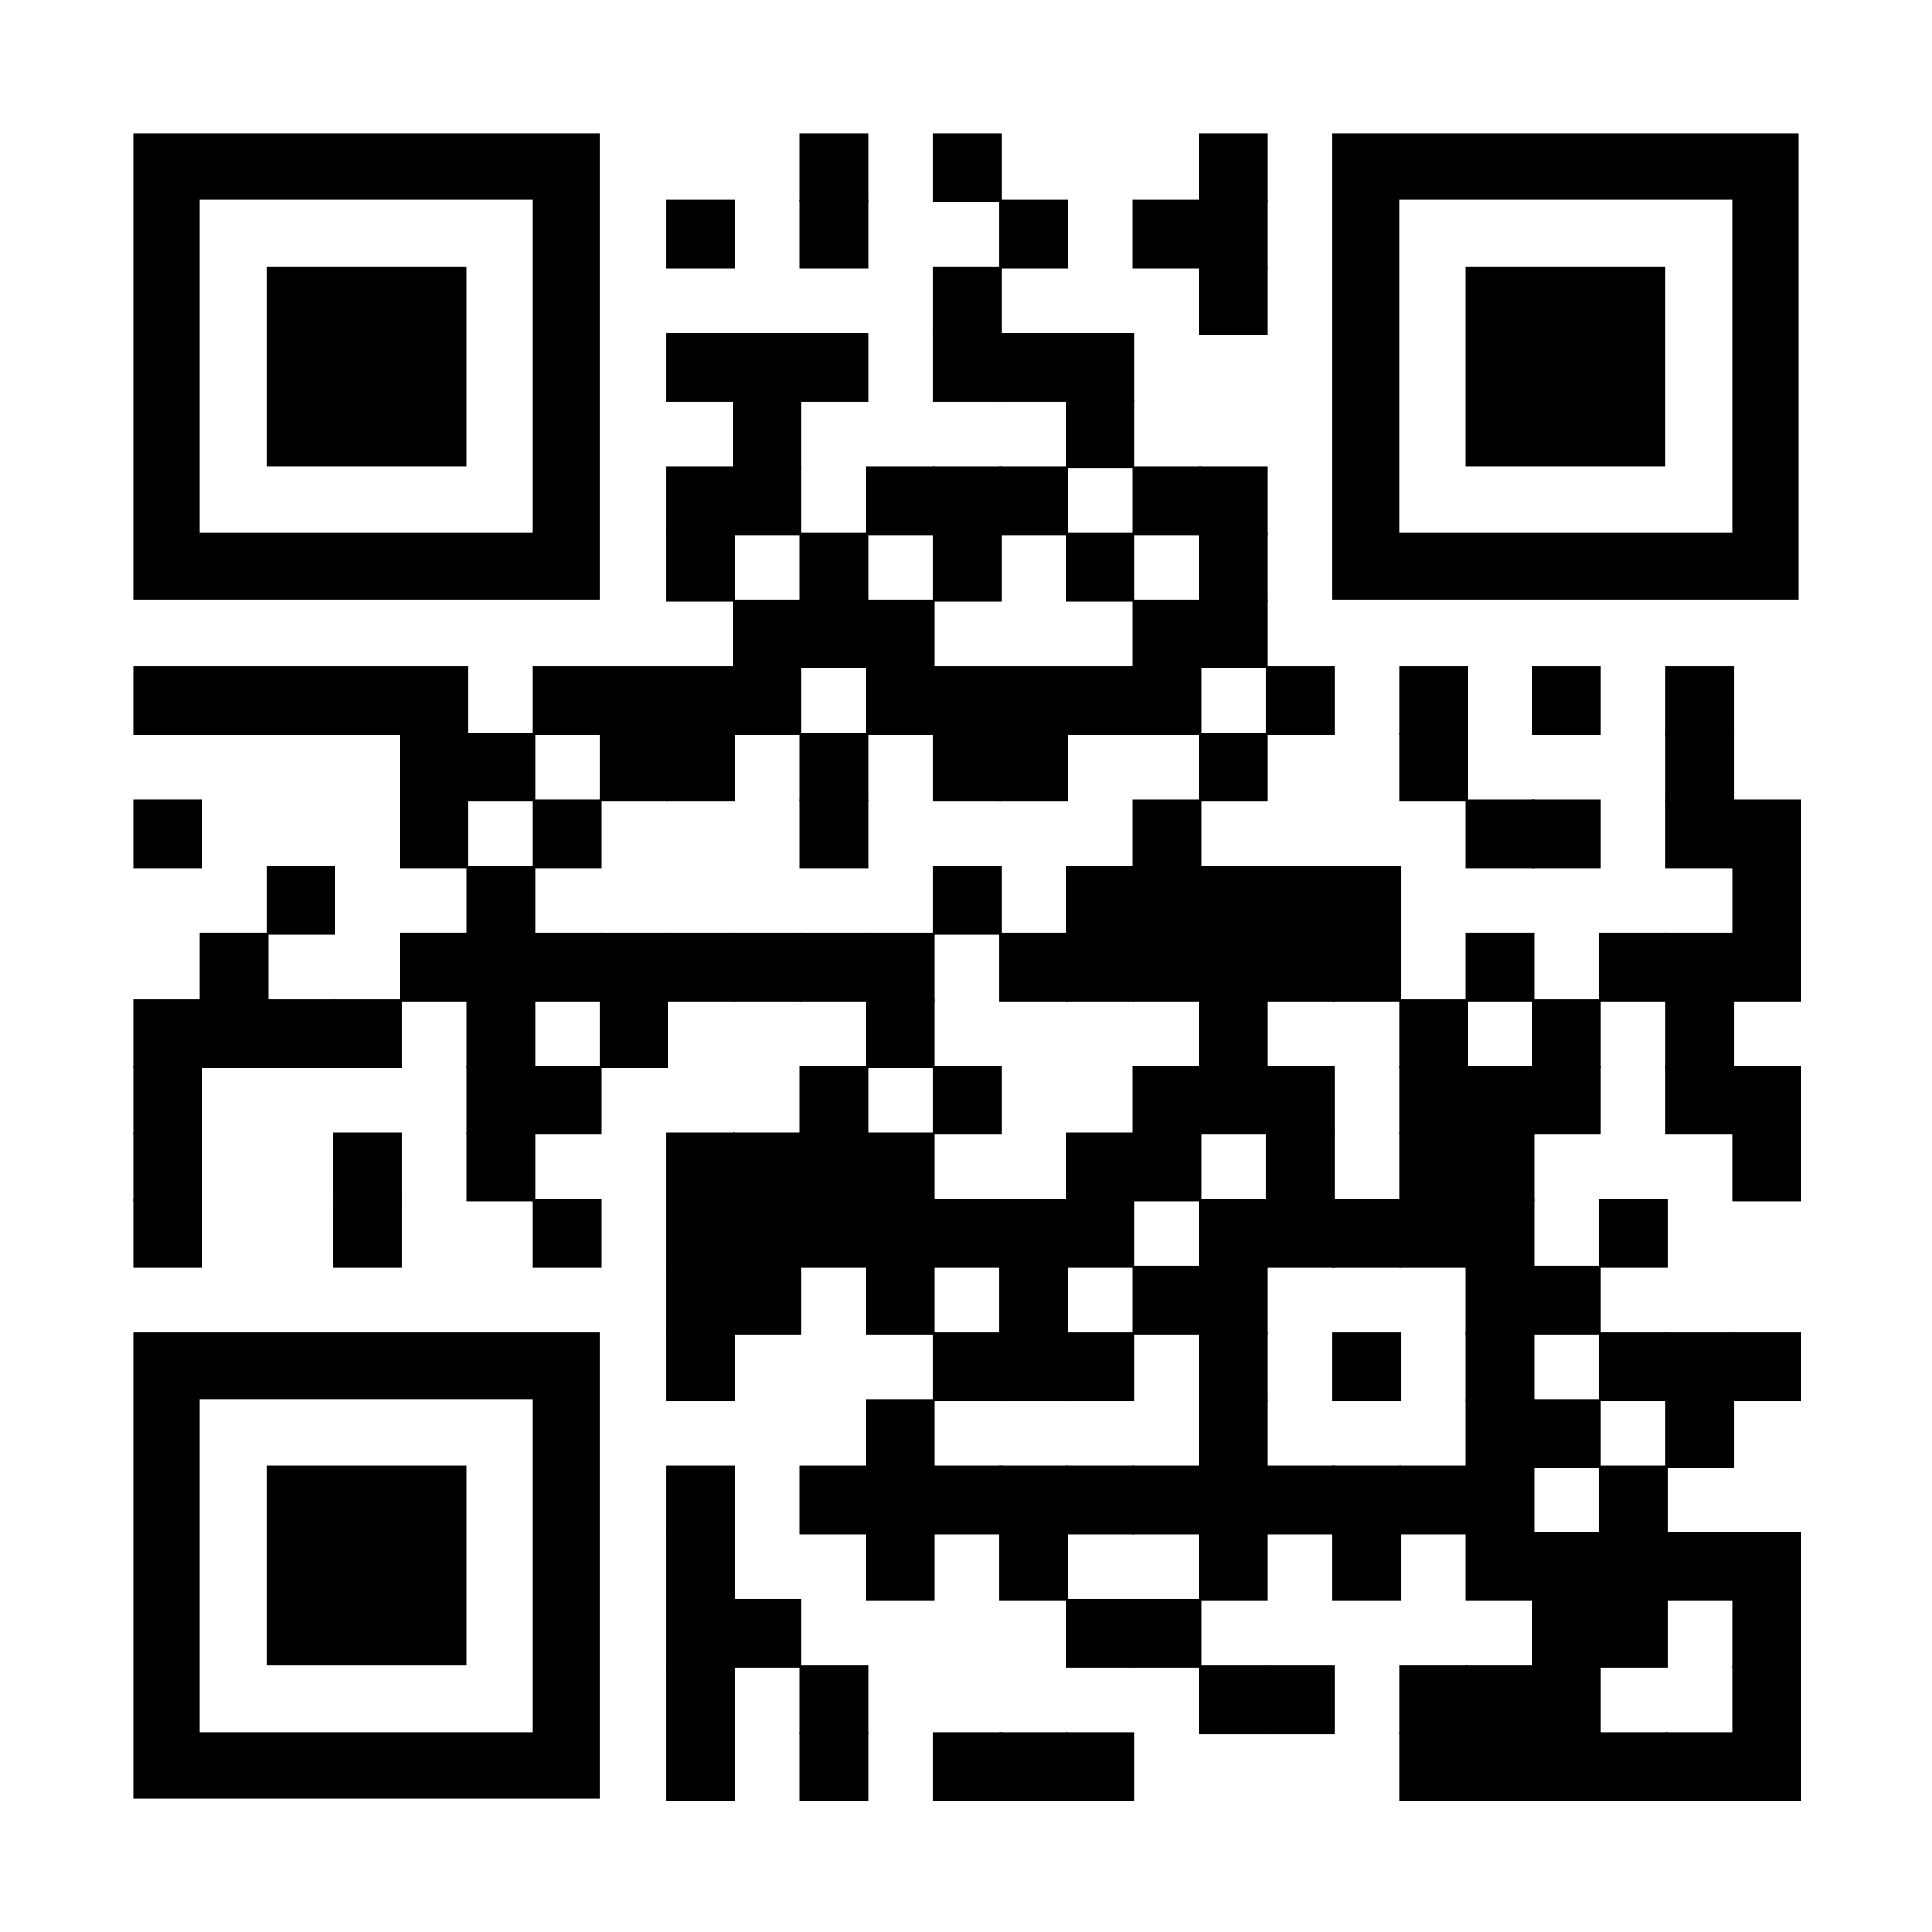<svg xmlns="http://www.w3.org/2000/svg" viewBox="0 0 928 928"><path d="M384 64h33v33h-33zm64 0h33v33h-33zm128 0h33v33h-33zM320 96h33v33h-33z"/><path d="M384 96h33v33h-33zm96 0h33v33h-33zm64 0h33v33h-33z"/><path d="M576 96h33v33h-33zm-128 32h33v33h-33z"/><path d="M576 128h33v33h-33zm-256 32h33v33h-33z"/><path d="M352 160h33v33h-33z"/><path d="M384 160h33v33h-33zm64 0h33v33h-33z"/><path d="M480 160h33v33h-33z"/><path d="M512 160h33v33h-33zm-160 32h33v33h-33z"/><path d="M512 192h33v33h-33zm-192 32h33v33h-33z"/><path d="M352 224h33v33h-33zm64 0h33v33h-33z"/><path d="M448 224h33v33h-33z"/><path d="M480 224h33v33h-33zm64 0h33v33h-33z"/><path d="M576 224h33v33h-33zm-256 32h33v33h-33zm64 0h33v33h-33zm64 0h33v33h-33zm64 0h33v33h-33z"/><path d="M576 256h33v33h-33zm-224 32h33v33h-33z"/><path d="M384 288h33v33h-33z"/><path d="M416 288h33v33h-33zm128 0h33v33h-33z"/><path d="M576 288h33v33h-33zM64 320h33v33H64z"/><path d="M96 320h33v33H96z"/><path d="M128 320h33v33h-33z"/><path d="M160 320h33v33h-33z"/><path d="M192 320h33v33h-33zm64 0h33v33h-33z"/><path d="M288 320h33v33h-33z"/><path d="M320 320h33v33h-33z"/><path d="M352 320h33v33h-33zm64 0h33v33h-33z"/><path d="M448 320h33v33h-33z"/><path d="M480 320h33v33h-33z"/><path d="M512 320h33v33h-33z"/><path d="M544 320h33v33h-33zm64 0h33v33h-33zm64 0h33v33h-33zm64 0h33v33h-33zm64 0h33v33h-33zm-608 32h33v33h-33z"/><path d="M224 352h33v33h-33zm64 0h33v33h-33z"/><path d="M320 352h33v33h-33zm64 0h33v33h-33zm64 0h33v33h-33z"/><path d="M480 352h33v33h-33zm96 0h33v33h-33zm96 0h33v33h-33zm128 0h33v33h-33zM64 384h33v33H64zm128 0h33v33h-33zm64 0h33v33h-33zm128 0h33v33h-33z"/><path d="M544 384h33v33h-33zm160 0h33v33h-33z"/><path d="M736 384h33v33h-33zm64 0h33v33h-33z"/><path d="M832 384h33v33h-33zm-704 32h33v33h-33zm96 0h33v33h-33zm224 0h33v33h-33zm64 0h33v33h-33z"/><path d="M544 416h33v33h-33z"/><path d="M576 416h33v33h-33z"/><path d="M608 416h33v33h-33z"/><path d="M640 416h33v33h-33zm192 0h33v33h-33zM96 448h33v33H96zm96 0h33v33h-33z"/><path d="M224 448h33v33h-33z"/><path d="M256 448h33v33h-33z"/><path d="M288 448h33v33h-33z"/><path d="M320 448h33v33h-33z"/><path d="M352 448h33v33h-33z"/><path d="M384 448h33v33h-33z"/><path d="M416 448h33v33h-33zm64 0h33v33h-33z"/><path d="M512 448h33v33h-33z"/><path d="M544 448h33v33h-33z"/><path d="M576 448h33v33h-33z"/><path d="M608 448h33v33h-33z"/><path d="M640 448h33v33h-33zm64 0h33v33h-33zm64 0h33v33h-33z"/><path d="M800 448h33v33h-33z"/><path d="M832 448h33v33h-33zM64 480h33v33H64z"/><path d="M96 480h33v33H96z"/><path d="M128 480h33v33h-33z"/><path d="M160 480h33v33h-33zm64 0h33v33h-33zm64 0h33v33h-33zm128 0h33v33h-33zm160 0h33v33h-33zm96 0h33v33h-33zm64 0h33v33h-33zm64 0h33v33h-33zM64 512h33v33H64z"/><path d="M224 512h33v33h-33z"/><path d="M256 512h33v33h-33zm128 0h33v33h-33zm64 0h33v33h-33zm96 0h33v33h-33z"/><path d="M576 512h33v33h-33z"/><path d="M608 512h33v33h-33zm64 0h33v33h-33z"/><path d="M704 512h33v33h-33z"/><path d="M736 512h33v33h-33zm64 0h33v33h-33z"/><path d="M832 512h33v33h-33zM64 544h33v33H64zm96 0h33v33h-33zm64 0h33v33h-33zm96 0h33v33h-33z"/><path d="M352 544h33v33h-33z"/><path d="M384 544h33v33h-33z"/><path d="M416 544h33v33h-33zm96 0h33v33h-33z"/><path d="M544 544h33v33h-33zm64 0h33v33h-33zm64 0h33v33h-33z"/><path d="M704 544h33v33h-33zm128 0h33v33h-33zM64 576h33v33H64zm96 0h33v33h-33zm96 0h33v33h-33zm64 0h33v33h-33z"/><path d="M352 576h33v33h-33z"/><path d="M384 576h33v33h-33z"/><path d="M416 576h33v33h-33z"/><path d="M448 576h33v33h-33z"/><path d="M480 576h33v33h-33z"/><path d="M512 576h33v33h-33zm64 0h33v33h-33z"/><path d="M608 576h33v33h-33z"/><path d="M640 576h33v33h-33z"/><path d="M672 576h33v33h-33z"/><path d="M704 576h33v33h-33zm64 0h33v33h-33zm-448 32h33v33h-33z"/><path d="M352 608h33v33h-33zm64 0h33v33h-33zm64 0h33v33h-33zm64 0h33v33h-33z"/><path d="M576 608h33v33h-33zm128 0h33v33h-33z"/><path d="M736 608h33v33h-33zm-416 32h33v33h-33zm128 0h33v33h-33z"/><path d="M480 640h33v33h-33z"/><path d="M512 640h33v33h-33zm64 0h33v33h-33zm64 0h33v33h-33zm64 0h33v33h-33zm64 0h33v33h-33z"/><path d="M800 640h33v33h-33z"/><path d="M832 640h33v33h-33zm-416 32h33v33h-33zm160 0h33v33h-33zm128 0h33v33h-33z"/><path d="M736 672h33v33h-33zm64 0h33v33h-33zm-480 32h33v33h-33zm64 0h33v33h-33z"/><path d="M416 704h33v33h-33z"/><path d="M448 704h33v33h-33z"/><path d="M480 704h33v33h-33z"/><path d="M512 704h33v33h-33z"/><path d="M544 704h33v33h-33z"/><path d="M576 704h33v33h-33z"/><path d="M608 704h33v33h-33z"/><path d="M640 704h33v33h-33z"/><path d="M672 704h33v33h-33z"/><path d="M704 704h33v33h-33zm64 0h33v33h-33zm-448 32h33v33h-33zm96 0h33v33h-33zm64 0h33v33h-33zm96 0h33v33h-33zm64 0h33v33h-33z"/><path d="M704 736h33v33h-33z"/><path d="M736 736h33v33h-33z"/><path d="M768 736h33v33h-33z"/><path d="M800 736h33v33h-33z"/><path d="M832 736h33v33h-33zm-512 32h33v33h-33z"/><path d="M352 768h33v33h-33zm160 0h33v33h-33z"/><path d="M544 768h33v33h-33zm192 0h33v33h-33z"/><path d="M768 768h33v33h-33zm64 0h33v33h-33zm-512 32h33v33h-33zm64 0h33v33h-33zm192 0h33v33h-33z"/><path d="M608 800h33v33h-33zm64 0h33v33h-33z"/><path d="M704 800h33v33h-33z"/><path d="M736 800h33v33h-33zm96 0h33v33h-33zm-512 32h33v33h-33zm64 0h33v33h-33zm64 0h33v33h-33z"/><path d="M480 832h33v33h-33z"/><path d="M512 832h33v33h-33zm160 0h33v33h-33z"/><path d="M704 832h33v33h-33z"/><path d="M736 832h33v33h-33z"/><path d="M768 832h33v33h-33z"/><path d="M800 832h33v33h-33z"/><path d="M832 832h33v33h-33zM64 64v224h224V64H64Zm192 192H96V96h160v160ZM640 64v224h224V64H640Zm192 192H672V96h160v160ZM64 640v224h224V640H64Zm192 192H96V672h160v160Z"/><path d="M128 128h96v96h-96zm576 0h96v96h-96zM128 704h96v96h-96z"/></svg>